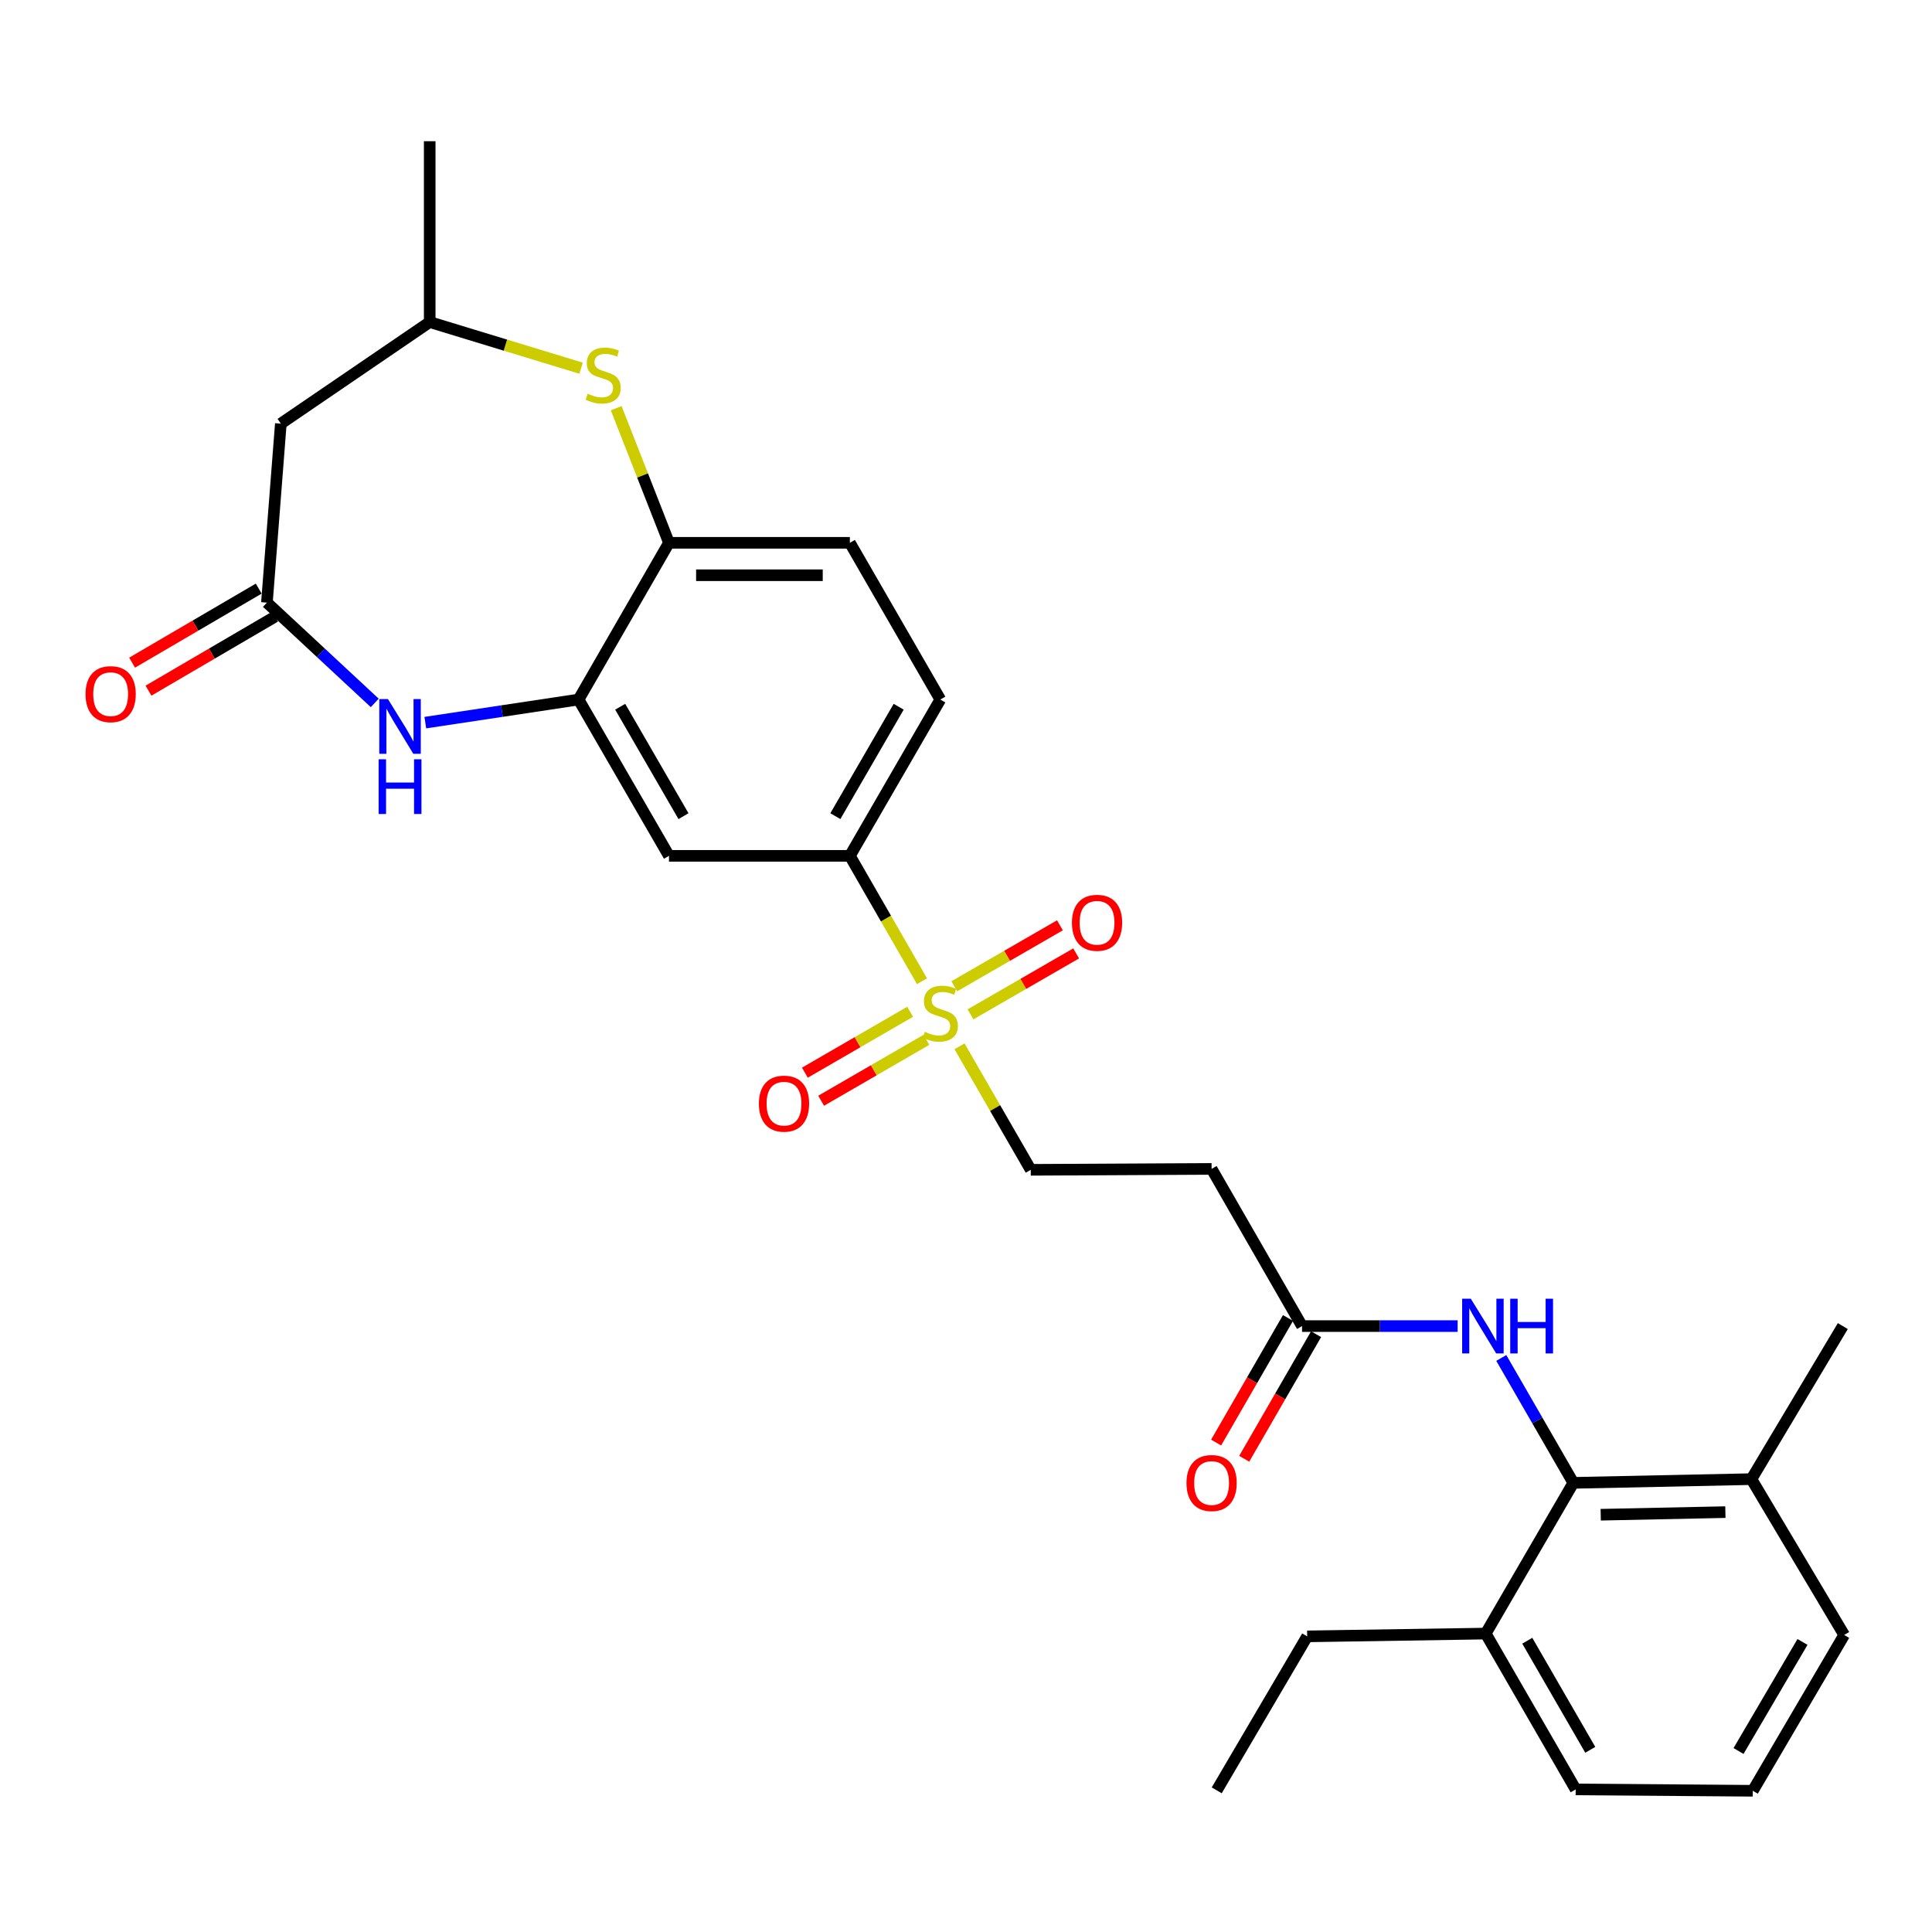 <?xml version='1.0' encoding='iso-8859-1'?>
<svg version='1.1' baseProfile='full'
              xmlns='http://www.w3.org/2000/svg'
                      xmlns:rdkit='http://www.rdkit.org/xml'
                      xmlns:xlink='http://www.w3.org/1999/xlink'
                  xml:space='preserve'
width='1000px' height='1000px' viewBox='0 0 1000 1000'>
<!-- END OF HEADER -->
<rect style='opacity:1.0;fill:#FFFFFF;stroke:none' width='1000' height='1000' x='0' y='0'> </rect>
<path class='bond-4' d='M 477.23,507.886 L 458.561,475.435' style='fill:none;fill-rule:evenodd;stroke:#CCCC00;stroke-width:6px;stroke-linecap:butt;stroke-linejoin:miter;stroke-opacity:1' />
<path class='bond-4' d='M 458.561,475.435 L 439.892,442.984' style='fill:none;fill-rule:evenodd;stroke:#000000;stroke-width:6px;stroke-linecap:butt;stroke-linejoin:miter;stroke-opacity:1' />
<path class='bond-11' d='M 496.639,541.575 L 515.078,573.536' style='fill:none;fill-rule:evenodd;stroke:#CCCC00;stroke-width:6px;stroke-linecap:butt;stroke-linejoin:miter;stroke-opacity:1' />
<path class='bond-11' d='M 515.078,573.536 L 533.516,605.498' style='fill:none;fill-rule:evenodd;stroke:#000000;stroke-width:6px;stroke-linecap:butt;stroke-linejoin:miter;stroke-opacity:1' />
<path class='bond-13' d='M 502.32,525.035 L 529.666,509.258' style='fill:none;fill-rule:evenodd;stroke:#CCCC00;stroke-width:6px;stroke-linecap:butt;stroke-linejoin:miter;stroke-opacity:1' />
<path class='bond-13' d='M 529.666,509.258 L 557.013,493.482' style='fill:none;fill-rule:evenodd;stroke:#FF0000;stroke-width:6px;stroke-linecap:butt;stroke-linejoin:miter;stroke-opacity:1' />
<path class='bond-13' d='M 493.931,510.493 L 521.277,494.716' style='fill:none;fill-rule:evenodd;stroke:#CCCC00;stroke-width:6px;stroke-linecap:butt;stroke-linejoin:miter;stroke-opacity:1' />
<path class='bond-13' d='M 521.277,494.716 L 548.623,478.939' style='fill:none;fill-rule:evenodd;stroke:#FF0000;stroke-width:6px;stroke-linecap:butt;stroke-linejoin:miter;stroke-opacity:1' />
<path class='bond-14' d='M 471.083,523.693 L 443.844,539.454' style='fill:none;fill-rule:evenodd;stroke:#CCCC00;stroke-width:6px;stroke-linecap:butt;stroke-linejoin:miter;stroke-opacity:1' />
<path class='bond-14' d='M 443.844,539.454 L 416.604,555.216' style='fill:none;fill-rule:evenodd;stroke:#FF0000;stroke-width:6px;stroke-linecap:butt;stroke-linejoin:miter;stroke-opacity:1' />
<path class='bond-14' d='M 479.491,538.224 L 452.252,553.986' style='fill:none;fill-rule:evenodd;stroke:#CCCC00;stroke-width:6px;stroke-linecap:butt;stroke-linejoin:miter;stroke-opacity:1' />
<path class='bond-14' d='M 452.252,553.986 L 425.013,569.747' style='fill:none;fill-rule:evenodd;stroke:#FF0000;stroke-width:6px;stroke-linecap:butt;stroke-linejoin:miter;stroke-opacity:1' />
<path class='bond-0' d='M 220.138,374.036 L 259.801,368.059' style='fill:none;fill-rule:evenodd;stroke:#0000FF;stroke-width:6px;stroke-linecap:butt;stroke-linejoin:miter;stroke-opacity:1' />
<path class='bond-0' d='M 259.801,368.059 L 299.465,362.082' style='fill:none;fill-rule:evenodd;stroke:#000000;stroke-width:6px;stroke-linecap:butt;stroke-linejoin:miter;stroke-opacity:1' />
<path class='bond-2' d='M 193.969,363.829 L 166.062,337.87' style='fill:none;fill-rule:evenodd;stroke:#0000FF;stroke-width:6px;stroke-linecap:butt;stroke-linejoin:miter;stroke-opacity:1' />
<path class='bond-2' d='M 166.062,337.87 L 138.154,311.912' style='fill:none;fill-rule:evenodd;stroke:#000000;stroke-width:6px;stroke-linecap:butt;stroke-linejoin:miter;stroke-opacity:1' />
<path class='bond-1' d='M 299.465,362.082 L 346.258,442.984' style='fill:none;fill-rule:evenodd;stroke:#000000;stroke-width:6px;stroke-linecap:butt;stroke-linejoin:miter;stroke-opacity:1' />
<path class='bond-1' d='M 321.016,365.812 L 353.772,422.443' style='fill:none;fill-rule:evenodd;stroke:#000000;stroke-width:6px;stroke-linecap:butt;stroke-linejoin:miter;stroke-opacity:1' />
<path class='bond-29' d='M 299.465,362.082 L 346.258,280.956' style='fill:none;fill-rule:evenodd;stroke:#000000;stroke-width:6px;stroke-linecap:butt;stroke-linejoin:miter;stroke-opacity:1' />
<path class='bond-10' d='M 138.154,311.912 L 145.355,219.276' style='fill:none;fill-rule:evenodd;stroke:#000000;stroke-width:6px;stroke-linecap:butt;stroke-linejoin:miter;stroke-opacity:1' />
<path class='bond-16' d='M 133.917,304.666 L 101.146,323.828' style='fill:none;fill-rule:evenodd;stroke:#000000;stroke-width:6px;stroke-linecap:butt;stroke-linejoin:miter;stroke-opacity:1' />
<path class='bond-16' d='M 101.146,323.828 L 68.376,342.991' style='fill:none;fill-rule:evenodd;stroke:#FF0000;stroke-width:6px;stroke-linecap:butt;stroke-linejoin:miter;stroke-opacity:1' />
<path class='bond-16' d='M 142.392,319.158 L 109.621,338.321' style='fill:none;fill-rule:evenodd;stroke:#000000;stroke-width:6px;stroke-linecap:butt;stroke-linejoin:miter;stroke-opacity:1' />
<path class='bond-16' d='M 109.621,338.321 L 76.85,357.484' style='fill:none;fill-rule:evenodd;stroke:#FF0000;stroke-width:6px;stroke-linecap:butt;stroke-linejoin:miter;stroke-opacity:1' />
<path class='bond-3' d='M 318.944,211.279 L 332.601,246.117' style='fill:none;fill-rule:evenodd;stroke:#CCCC00;stroke-width:6px;stroke-linecap:butt;stroke-linejoin:miter;stroke-opacity:1' />
<path class='bond-3' d='M 332.601,246.117 L 346.258,280.956' style='fill:none;fill-rule:evenodd;stroke:#000000;stroke-width:6px;stroke-linecap:butt;stroke-linejoin:miter;stroke-opacity:1' />
<path class='bond-15' d='M 300.769,190.583 L 261.592,178.641' style='fill:none;fill-rule:evenodd;stroke:#CCCC00;stroke-width:6px;stroke-linecap:butt;stroke-linejoin:miter;stroke-opacity:1' />
<path class='bond-15' d='M 261.592,178.641 L 222.414,166.7' style='fill:none;fill-rule:evenodd;stroke:#000000;stroke-width:6px;stroke-linecap:butt;stroke-linejoin:miter;stroke-opacity:1' />
<path class='bond-6' d='M 439.892,442.984 L 346.258,442.984' style='fill:none;fill-rule:evenodd;stroke:#000000;stroke-width:6px;stroke-linecap:butt;stroke-linejoin:miter;stroke-opacity:1' />
<path class='bond-19' d='M 439.892,442.984 L 486.704,362.082' style='fill:none;fill-rule:evenodd;stroke:#000000;stroke-width:6px;stroke-linecap:butt;stroke-linejoin:miter;stroke-opacity:1' />
<path class='bond-19' d='M 432.382,422.441 L 465.151,365.809' style='fill:none;fill-rule:evenodd;stroke:#000000;stroke-width:6px;stroke-linecap:butt;stroke-linejoin:miter;stroke-opacity:1' />
<path class='bond-5' d='M 814.352,767.526 L 795.709,735.204' style='fill:none;fill-rule:evenodd;stroke:#000000;stroke-width:6px;stroke-linecap:butt;stroke-linejoin:miter;stroke-opacity:1' />
<path class='bond-5' d='M 795.709,735.204 L 777.067,702.883' style='fill:none;fill-rule:evenodd;stroke:#0000FF;stroke-width:6px;stroke-linecap:butt;stroke-linejoin:miter;stroke-opacity:1' />
<path class='bond-17' d='M 814.352,767.526 L 906.53,765.595' style='fill:none;fill-rule:evenodd;stroke:#000000;stroke-width:6px;stroke-linecap:butt;stroke-linejoin:miter;stroke-opacity:1' />
<path class='bond-17' d='M 828.53,784.021 L 893.055,782.67' style='fill:none;fill-rule:evenodd;stroke:#000000;stroke-width:6px;stroke-linecap:butt;stroke-linejoin:miter;stroke-opacity:1' />
<path class='bond-18' d='M 814.352,767.526 L 768.994,845.537' style='fill:none;fill-rule:evenodd;stroke:#000000;stroke-width:6px;stroke-linecap:butt;stroke-linejoin:miter;stroke-opacity:1' />
<path class='bond-7' d='M 346.258,280.956 L 439.892,280.956' style='fill:none;fill-rule:evenodd;stroke:#000000;stroke-width:6px;stroke-linecap:butt;stroke-linejoin:miter;stroke-opacity:1' />
<path class='bond-7' d='M 360.303,297.744 L 425.847,297.744' style='fill:none;fill-rule:evenodd;stroke:#000000;stroke-width:6px;stroke-linecap:butt;stroke-linejoin:miter;stroke-opacity:1' />
<path class='bond-8' d='M 754.468,686.381 L 714.201,686.381' style='fill:none;fill-rule:evenodd;stroke:#0000FF;stroke-width:6px;stroke-linecap:butt;stroke-linejoin:miter;stroke-opacity:1' />
<path class='bond-8' d='M 714.201,686.381 L 673.934,686.381' style='fill:none;fill-rule:evenodd;stroke:#000000;stroke-width:6px;stroke-linecap:butt;stroke-linejoin:miter;stroke-opacity:1' />
<path class='bond-9' d='M 673.934,686.381 L 627.122,605.013' style='fill:none;fill-rule:evenodd;stroke:#000000;stroke-width:6px;stroke-linecap:butt;stroke-linejoin:miter;stroke-opacity:1' />
<path class='bond-21' d='M 666.663,682.186 L 648.063,714.428' style='fill:none;fill-rule:evenodd;stroke:#000000;stroke-width:6px;stroke-linecap:butt;stroke-linejoin:miter;stroke-opacity:1' />
<path class='bond-21' d='M 648.063,714.428 L 629.463,746.669' style='fill:none;fill-rule:evenodd;stroke:#FF0000;stroke-width:6px;stroke-linecap:butt;stroke-linejoin:miter;stroke-opacity:1' />
<path class='bond-21' d='M 681.205,690.576 L 662.605,722.817' style='fill:none;fill-rule:evenodd;stroke:#000000;stroke-width:6px;stroke-linecap:butt;stroke-linejoin:miter;stroke-opacity:1' />
<path class='bond-21' d='M 662.605,722.817 L 644.005,755.059' style='fill:none;fill-rule:evenodd;stroke:#FF0000;stroke-width:6px;stroke-linecap:butt;stroke-linejoin:miter;stroke-opacity:1' />
<path class='bond-30' d='M 145.355,219.276 L 222.414,166.7' style='fill:none;fill-rule:evenodd;stroke:#000000;stroke-width:6px;stroke-linecap:butt;stroke-linejoin:miter;stroke-opacity:1' />
<path class='bond-12' d='M 533.516,605.498 L 627.122,605.013' style='fill:none;fill-rule:evenodd;stroke:#000000;stroke-width:6px;stroke-linecap:butt;stroke-linejoin:miter;stroke-opacity:1' />
<path class='bond-27' d='M 222.414,166.7 L 222.414,73.094' style='fill:none;fill-rule:evenodd;stroke:#000000;stroke-width:6px;stroke-linecap:butt;stroke-linejoin:miter;stroke-opacity:1' />
<path class='bond-23' d='M 906.53,765.595 L 954.545,846.255' style='fill:none;fill-rule:evenodd;stroke:#000000;stroke-width:6px;stroke-linecap:butt;stroke-linejoin:miter;stroke-opacity:1' />
<path class='bond-26' d='M 906.53,765.595 L 953.837,686.381' style='fill:none;fill-rule:evenodd;stroke:#000000;stroke-width:6px;stroke-linecap:butt;stroke-linejoin:miter;stroke-opacity:1' />
<path class='bond-24' d='M 768.994,845.537 L 815.564,926.197' style='fill:none;fill-rule:evenodd;stroke:#000000;stroke-width:6px;stroke-linecap:butt;stroke-linejoin:miter;stroke-opacity:1' />
<path class='bond-24' d='M 790.519,849.241 L 823.118,905.703' style='fill:none;fill-rule:evenodd;stroke:#000000;stroke-width:6px;stroke-linecap:butt;stroke-linejoin:miter;stroke-opacity:1' />
<path class='bond-25' d='M 768.994,845.537 L 676.592,846.983' style='fill:none;fill-rule:evenodd;stroke:#000000;stroke-width:6px;stroke-linecap:butt;stroke-linejoin:miter;stroke-opacity:1' />
<path class='bond-20' d='M 486.704,362.082 L 439.892,280.956' style='fill:none;fill-rule:evenodd;stroke:#000000;stroke-width:6px;stroke-linecap:butt;stroke-linejoin:miter;stroke-opacity:1' />
<path class='bond-22' d='M 907.248,926.905 L 815.564,926.197' style='fill:none;fill-rule:evenodd;stroke:#000000;stroke-width:6px;stroke-linecap:butt;stroke-linejoin:miter;stroke-opacity:1' />
<path class='bond-31' d='M 907.248,926.905 L 954.545,846.255' style='fill:none;fill-rule:evenodd;stroke:#000000;stroke-width:6px;stroke-linecap:butt;stroke-linejoin:miter;stroke-opacity:1' />
<path class='bond-31' d='M 899.861,906.315 L 932.969,849.86' style='fill:none;fill-rule:evenodd;stroke:#000000;stroke-width:6px;stroke-linecap:butt;stroke-linejoin:miter;stroke-opacity:1' />
<path class='bond-28' d='M 676.592,846.983 L 629.77,926.682' style='fill:none;fill-rule:evenodd;stroke:#000000;stroke-width:6px;stroke-linecap:butt;stroke-linejoin:miter;stroke-opacity:1' />
<path  class='atom-0' d='M 478.704 534.073
Q 479.024 534.193, 480.344 534.753
Q 481.664 535.313, 483.104 535.673
Q 484.584 535.993, 486.024 535.993
Q 488.704 535.993, 490.264 534.713
Q 491.824 533.393, 491.824 531.113
Q 491.824 529.553, 491.024 528.593
Q 490.264 527.633, 489.064 527.113
Q 487.864 526.593, 485.864 525.993
Q 483.344 525.233, 481.824 524.513
Q 480.344 523.793, 479.264 522.273
Q 478.224 520.753, 478.224 518.193
Q 478.224 514.633, 480.624 512.433
Q 483.064 510.233, 487.864 510.233
Q 491.144 510.233, 494.864 511.793
L 493.944 514.873
Q 490.544 513.473, 487.984 513.473
Q 485.224 513.473, 483.704 514.633
Q 482.184 515.753, 482.224 517.713
Q 482.224 519.233, 482.984 520.153
Q 483.784 521.073, 484.904 521.593
Q 486.064 522.113, 487.984 522.713
Q 490.544 523.513, 492.064 524.313
Q 493.584 525.113, 494.664 526.753
Q 495.784 528.353, 495.784 531.113
Q 495.784 535.033, 493.144 537.153
Q 490.544 539.233, 486.184 539.233
Q 483.664 539.233, 481.744 538.673
Q 479.864 538.153, 477.624 537.233
L 478.704 534.073
' fill='#CCCC00'/>
<path  class='atom-1' d='M 200.802 361.847
L 210.082 376.847
Q 211.002 378.327, 212.482 381.007
Q 213.962 383.687, 214.042 383.847
L 214.042 361.847
L 217.802 361.847
L 217.802 390.167
L 213.922 390.167
L 203.962 373.767
Q 202.802 371.847, 201.562 369.647
Q 200.362 367.447, 200.002 366.767
L 200.002 390.167
L 196.322 390.167
L 196.322 361.847
L 200.802 361.847
' fill='#0000FF'/>
<path  class='atom-1' d='M 195.982 392.999
L 199.822 392.999
L 199.822 405.039
L 214.302 405.039
L 214.302 392.999
L 218.142 392.999
L 218.142 421.319
L 214.302 421.319
L 214.302 408.239
L 199.822 408.239
L 199.822 421.319
L 195.982 421.319
L 195.982 392.999
' fill='#0000FF'/>
<path  class='atom-4' d='M 304.196 203.786
Q 304.516 203.906, 305.836 204.466
Q 307.156 205.026, 308.596 205.386
Q 310.076 205.706, 311.516 205.706
Q 314.196 205.706, 315.756 204.426
Q 317.316 203.106, 317.316 200.826
Q 317.316 199.266, 316.516 198.306
Q 315.756 197.346, 314.556 196.826
Q 313.356 196.306, 311.356 195.706
Q 308.836 194.946, 307.316 194.226
Q 305.836 193.506, 304.756 191.986
Q 303.716 190.466, 303.716 187.906
Q 303.716 184.346, 306.116 182.146
Q 308.556 179.946, 313.356 179.946
Q 316.636 179.946, 320.356 181.506
L 319.436 184.586
Q 316.036 183.186, 313.476 183.186
Q 310.716 183.186, 309.196 184.346
Q 307.676 185.466, 307.716 187.426
Q 307.716 188.946, 308.476 189.866
Q 309.276 190.786, 310.396 191.306
Q 311.556 191.826, 313.476 192.426
Q 316.036 193.226, 317.556 194.026
Q 319.076 194.826, 320.156 196.466
Q 321.276 198.066, 321.276 200.826
Q 321.276 204.746, 318.636 206.866
Q 316.036 208.946, 311.676 208.946
Q 309.156 208.946, 307.236 208.386
Q 305.356 207.866, 303.116 206.946
L 304.196 203.786
' fill='#CCCC00'/>
<path  class='atom-9' d='M 761.289 672.221
L 770.569 687.221
Q 771.489 688.701, 772.969 691.381
Q 774.449 694.061, 774.529 694.221
L 774.529 672.221
L 778.289 672.221
L 778.289 700.541
L 774.409 700.541
L 764.449 684.141
Q 763.289 682.221, 762.049 680.021
Q 760.849 677.821, 760.489 677.141
L 760.489 700.541
L 756.809 700.541
L 756.809 672.221
L 761.289 672.221
' fill='#0000FF'/>
<path  class='atom-9' d='M 781.689 672.221
L 785.529 672.221
L 785.529 684.261
L 800.009 684.261
L 800.009 672.221
L 803.849 672.221
L 803.849 700.541
L 800.009 700.541
L 800.009 687.461
L 785.529 687.461
L 785.529 700.541
L 781.689 700.541
L 781.689 672.221
' fill='#0000FF'/>
<path  class='atom-14' d='M 554.83 477.63
Q 554.83 470.83, 558.19 467.03
Q 561.55 463.23, 567.83 463.23
Q 574.11 463.23, 577.47 467.03
Q 580.83 470.83, 580.83 477.63
Q 580.83 484.51, 577.43 488.43
Q 574.03 492.31, 567.83 492.31
Q 561.59 492.31, 558.19 488.43
Q 554.83 484.55, 554.83 477.63
M 567.83 489.11
Q 572.15 489.11, 574.47 486.23
Q 576.83 483.31, 576.83 477.63
Q 576.83 472.07, 574.47 469.27
Q 572.15 466.43, 567.83 466.43
Q 563.51 466.43, 561.15 469.23
Q 558.83 472.03, 558.83 477.63
Q 558.83 483.35, 561.15 486.23
Q 563.51 489.11, 567.83 489.11
' fill='#FF0000'/>
<path  class='atom-15' d='M 392.802 571.245
Q 392.802 564.445, 396.162 560.645
Q 399.522 556.845, 405.802 556.845
Q 412.082 556.845, 415.442 560.645
Q 418.802 564.445, 418.802 571.245
Q 418.802 578.125, 415.402 582.045
Q 412.002 585.925, 405.802 585.925
Q 399.562 585.925, 396.162 582.045
Q 392.802 578.165, 392.802 571.245
M 405.802 582.725
Q 410.122 582.725, 412.442 579.845
Q 414.802 576.925, 414.802 571.245
Q 414.802 565.685, 412.442 562.885
Q 410.122 560.045, 405.802 560.045
Q 401.482 560.045, 399.122 562.845
Q 396.802 565.645, 396.802 571.245
Q 396.802 576.965, 399.122 579.845
Q 401.482 582.725, 405.802 582.725
' fill='#FF0000'/>
<path  class='atom-17' d='M 44.271 359.289
Q 44.271 352.489, 47.631 348.689
Q 50.991 344.889, 57.271 344.889
Q 63.551 344.889, 66.911 348.689
Q 70.271 352.489, 70.271 359.289
Q 70.271 366.169, 66.871 370.089
Q 63.471 373.969, 57.271 373.969
Q 51.031 373.969, 47.631 370.089
Q 44.271 366.209, 44.271 359.289
M 57.271 370.769
Q 61.591 370.769, 63.911 367.889
Q 66.271 364.969, 66.271 359.289
Q 66.271 353.729, 63.911 350.929
Q 61.591 348.089, 57.271 348.089
Q 52.951 348.089, 50.591 350.889
Q 48.271 353.689, 48.271 359.289
Q 48.271 365.009, 50.591 367.889
Q 52.951 370.769, 57.271 370.769
' fill='#FF0000'/>
<path  class='atom-22' d='M 614.122 767.606
Q 614.122 760.806, 617.482 757.006
Q 620.842 753.206, 627.122 753.206
Q 633.402 753.206, 636.762 757.006
Q 640.122 760.806, 640.122 767.606
Q 640.122 774.486, 636.722 778.406
Q 633.322 782.286, 627.122 782.286
Q 620.882 782.286, 617.482 778.406
Q 614.122 774.526, 614.122 767.606
M 627.122 779.086
Q 631.442 779.086, 633.762 776.206
Q 636.122 773.286, 636.122 767.606
Q 636.122 762.046, 633.762 759.246
Q 631.442 756.406, 627.122 756.406
Q 622.802 756.406, 620.442 759.206
Q 618.122 762.006, 618.122 767.606
Q 618.122 773.326, 620.442 776.206
Q 622.802 779.086, 627.122 779.086
' fill='#FF0000'/>
</svg>
